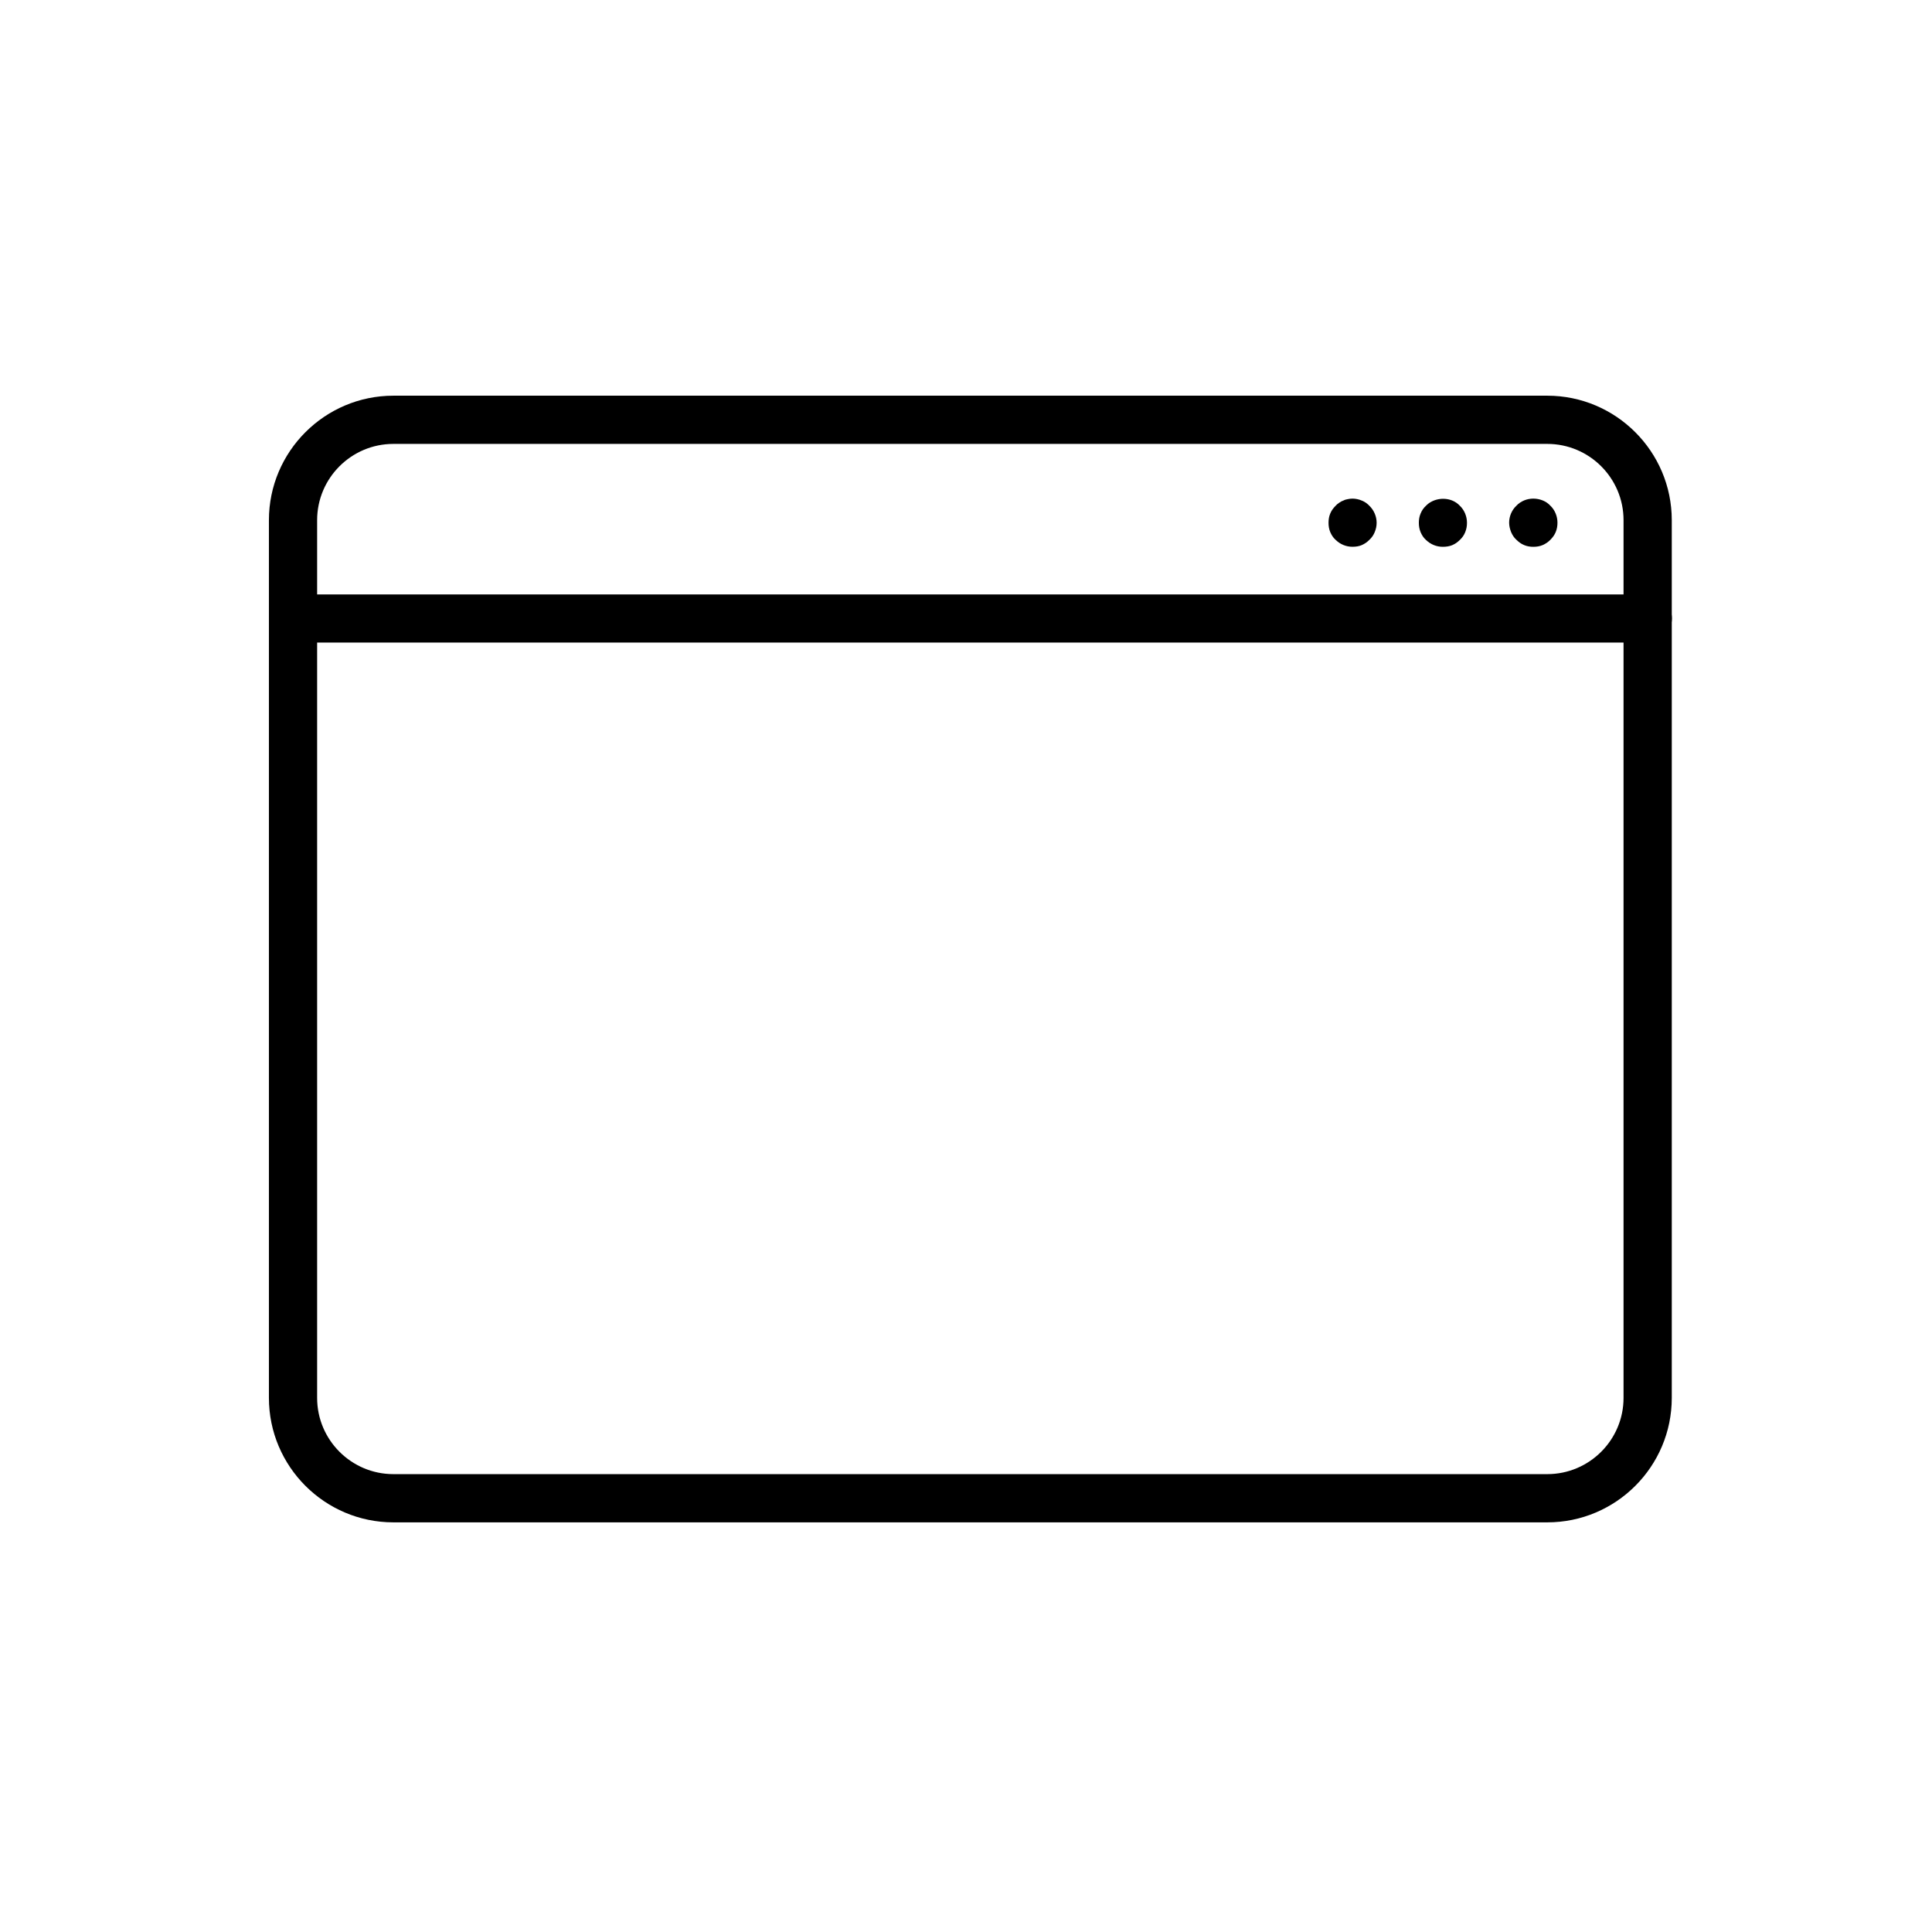 <?xml version="1.0" encoding="UTF-8"?>
<!-- Uploaded to: SVG Repo, www.svgrepo.com, Generator: SVG Repo Mixer Tools -->
<svg fill="#000000" width="800px" height="800px" version="1.1" viewBox="144 144 512 512" xmlns="http://www.w3.org/2000/svg">
 <g>
  <path d="m554.05 547.44h-305.8c-18.18 0-32.984-14.805-32.984-32.984v-232.61c0-18.184 14.805-32.984 32.984-32.984h305.8c18.184 0 32.988 14.801 32.988 32.984v232.61c0 18.207-14.805 32.984-32.988 32.984zm-305.8-285.8c-11.141 0-20.207 9.066-20.207 20.207v232.61c0 11.137 9.066 20.203 20.207 20.203h305.8c11.141 0 20.207-9.066 20.207-20.203v-232.61c0-11.141-9.066-20.207-20.207-20.207z"/>
  <path d="m580.67 314.28h-359c-3.531 0-6.375-2.871-6.375-6.379 0-3.535 2.867-6.375 6.375-6.375h359c3.535 0 6.402 2.867 6.402 6.375-0.023 3.535-2.894 6.379-6.402 6.379z"/>
  <path d="m550.34 288.91c-0.82 0-1.664-0.129-2.434-0.461-0.766-0.309-1.461-0.82-2.047-1.41-0.641-0.562-1.074-1.281-1.41-2.047-0.305-0.82-0.512-1.59-0.512-2.484 0-1.664 0.691-3.332 1.922-4.484 0.586-0.641 1.281-1.074 2.047-1.406 1.539-0.641 3.328-0.641 4.918 0 0.766 0.305 1.461 0.766 2.047 1.406 1.207 1.152 1.871 2.82 1.871 4.484 0 0.895-0.129 1.664-0.461 2.484-0.309 0.766-0.82 1.457-1.41 2.047-0.562 0.59-1.281 1.074-2.047 1.41-0.77 0.332-1.613 0.461-2.484 0.461z"/>
  <path d="m526.36 288.91c-1.664 0-3.254-0.641-4.484-1.844-0.641-0.562-1.074-1.281-1.406-2.047-0.332-0.82-0.461-1.59-0.461-2.484 0-0.82 0.129-1.664 0.461-2.434 0.309-0.77 0.766-1.461 1.406-2.051 1.715-1.793 4.617-2.356 6.973-1.406 0.766 0.309 1.453 0.77 2.043 1.406 1.203 1.152 1.871 2.82 1.871 4.484 0 0.895-0.133 1.664-0.465 2.484-0.305 0.766-0.766 1.457-1.406 2.047-0.562 0.59-1.277 1.078-2.043 1.41-0.742 0.305-1.594 0.434-2.488 0.434z"/>
  <path d="m502.42 288.9c-1.664 0-3.246-0.637-4.477-1.844-0.641-0.562-1.078-1.281-1.414-2.047-0.332-0.82-0.453-1.59-0.453-2.484 0-0.82 0.121-1.664 0.453-2.434 0.309-0.77 0.824-1.461 1.414-2.047 0.258-0.309 0.586-0.566 0.969-0.82 0.309-0.207 0.691-0.438 1.078-0.562 0.383-0.207 0.82-0.336 1.203-0.387 0.82-0.18 1.664-0.18 2.484 0 0.383 0.078 0.824 0.207 1.207 0.387 0.383 0.125 0.766 0.383 1.074 0.562 0.309 0.254 0.688 0.512 0.945 0.82 1.203 1.152 1.918 2.816 1.918 4.481 0 0.895-0.172 1.664-0.504 2.484-0.309 0.766-0.773 1.461-1.414 2.047-0.562 0.59-1.277 1.078-2.043 1.41-0.719 0.309-1.543 0.434-2.441 0.434z"/>
 </g>
</svg>